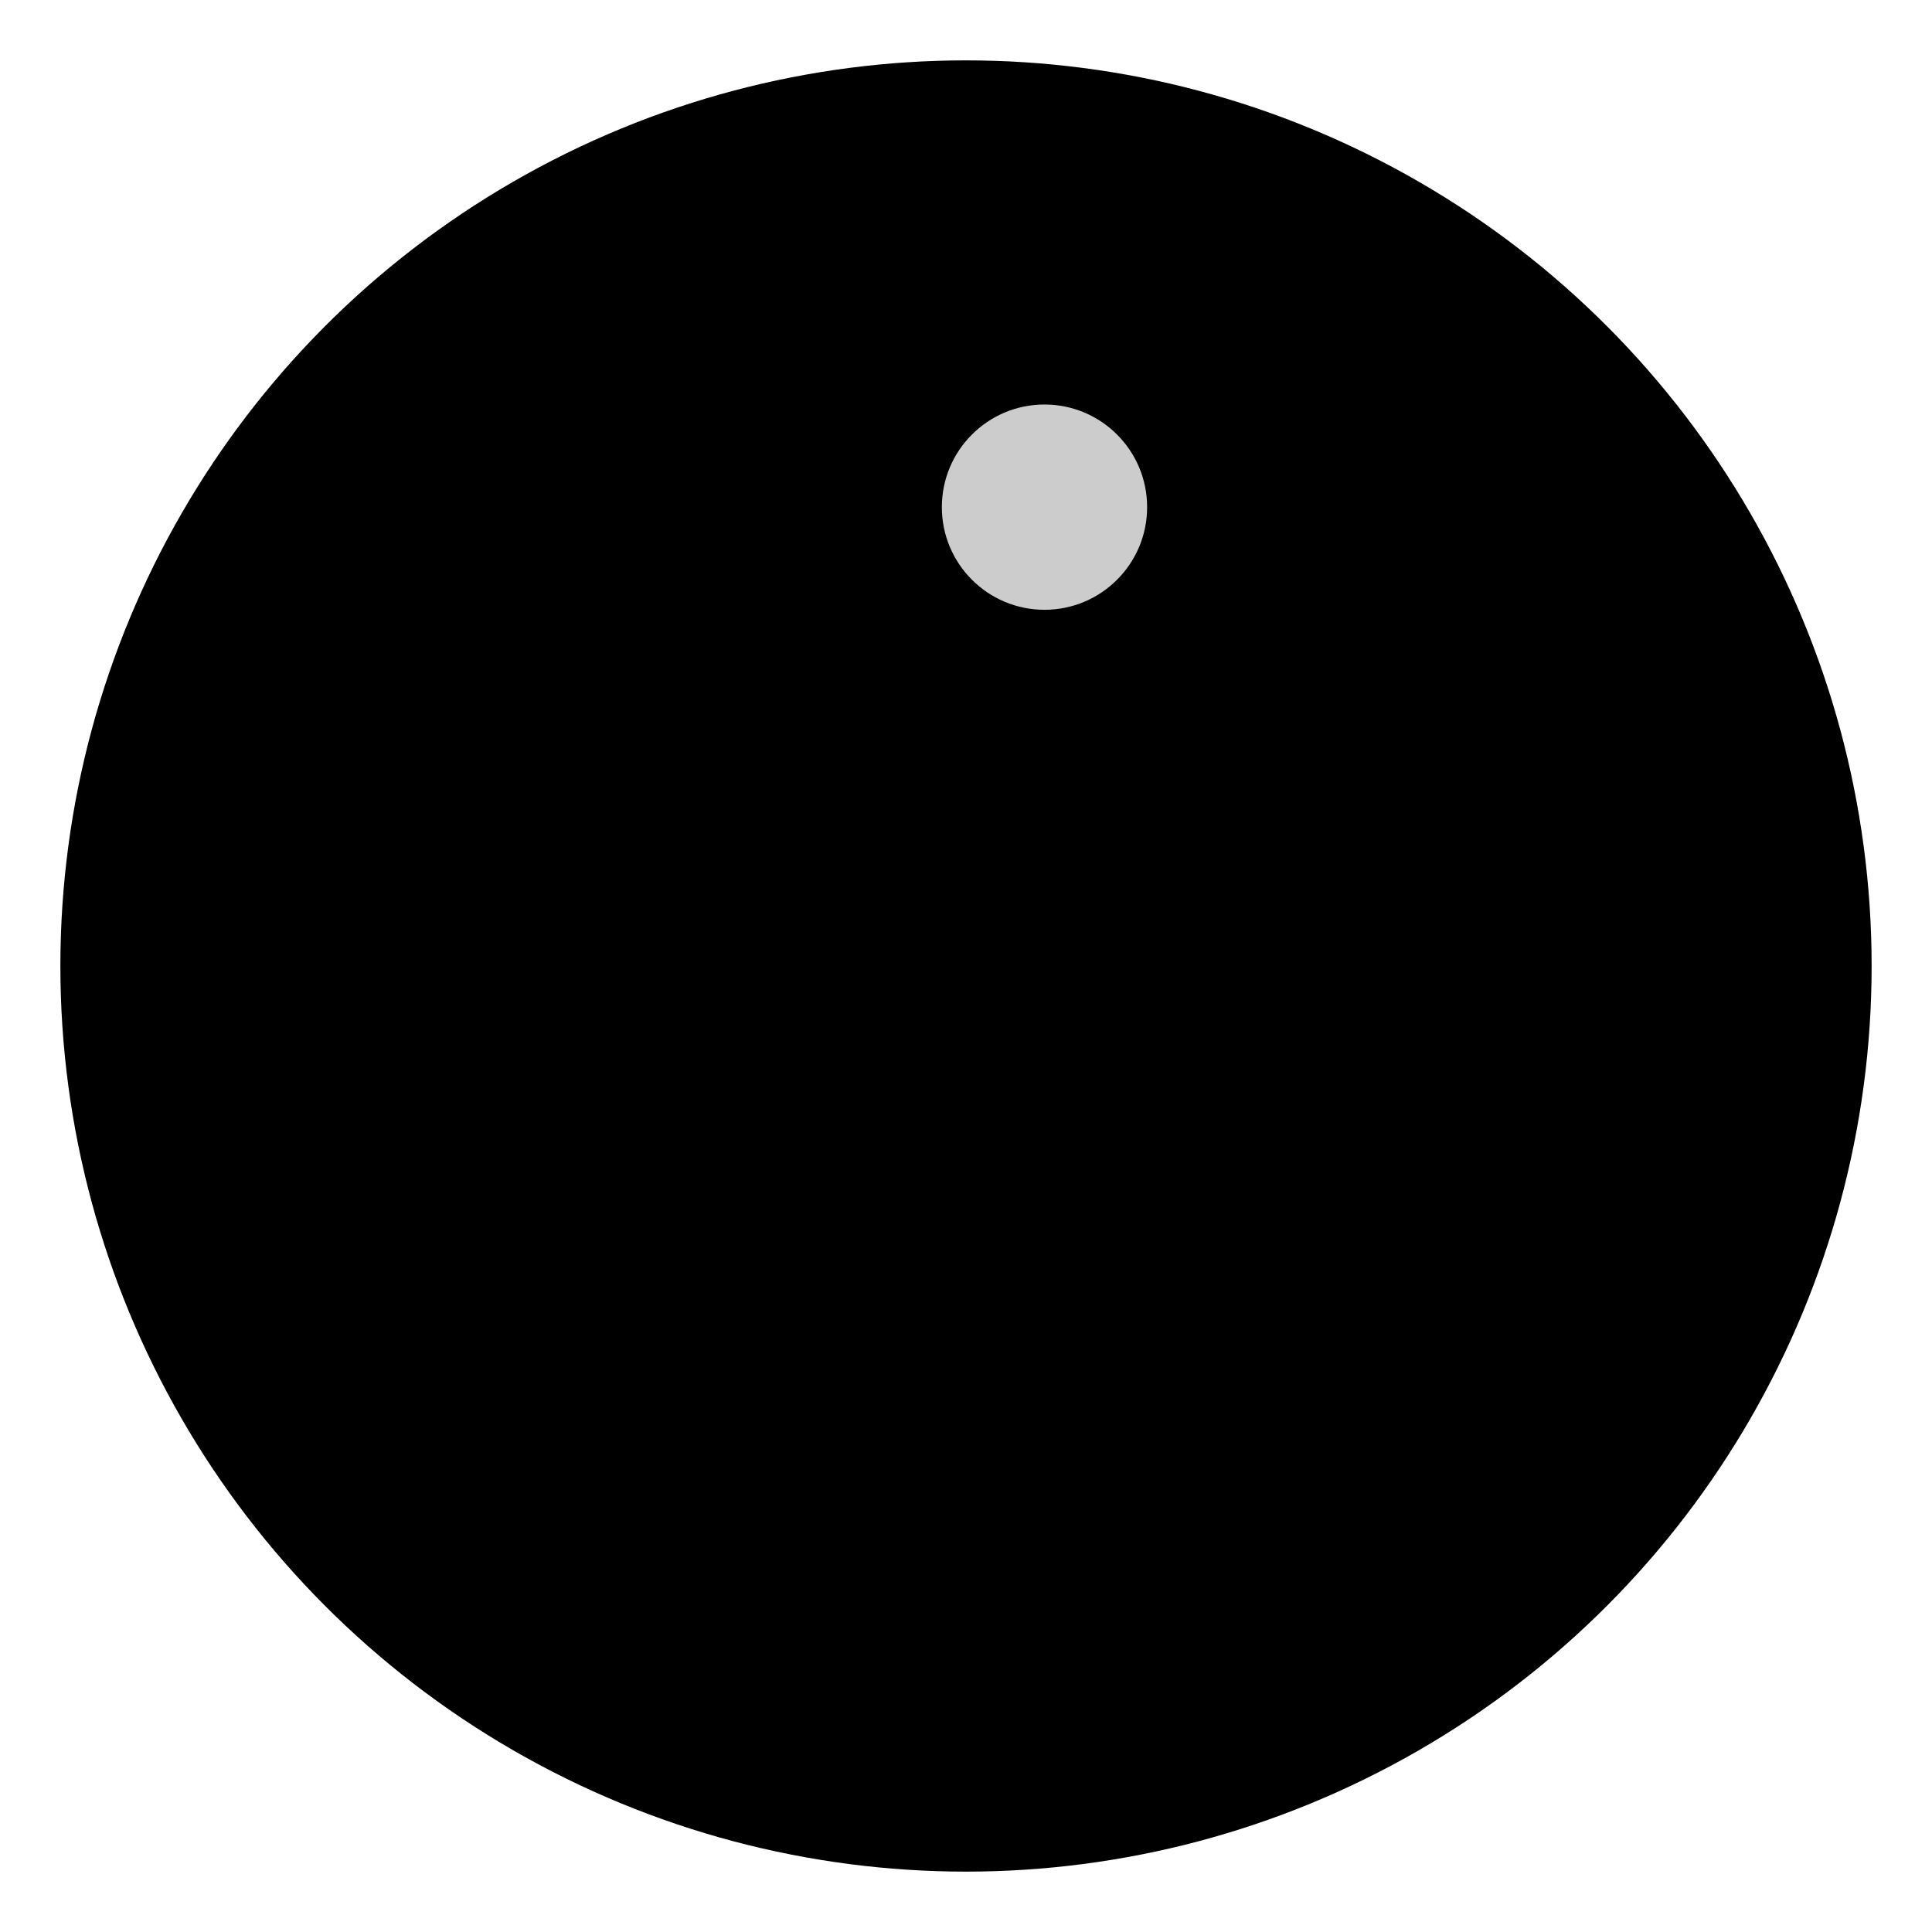 <svg xmlns="http://www.w3.org/2000/svg" viewBox="0 0 64 64" role="img" aria-labelledby="title desc">
  <title id="title">Abhishek Yadav Icon</title>
  <desc id="desc">Aurora-inspired favicon featuring a refined AY monogram with subtle glow for light and dark themes.</desc>
  <defs>
    <style>
      @media (prefers-color-scheme: light) {
        .bg { fill: url(#bg-light); }
        .ring { stroke: url(#ring-light); }
        .glyph-primary { fill: url(#glyph-light); }
        .glyph-secondary { fill: url(#secondary-light); }
        .halo { fill: url(#halo-light); opacity: 0.42; }
      }
      @media (prefers-color-scheme: dark) {
        .bg { fill: url(#bg-dark); }
        .ring { stroke: url(#ring-dark); }
        .glyph-primary { fill: url(#glyph-dark); }
        .glyph-secondary { fill: url(#secondary-dark); }
        .halo { fill: url(#halo-dark); opacity: 0.58; }
      }
    </style>
    <radialGradient id="bg-light" cx="26" cy="16" r="40">
      <stop offset="0%" stop-color="#ffffff" stop-opacity="0.95" />
      <stop offset="55%" stop-color="#eef2ff" />
      <stop offset="100%" stop-color="#d7e3ff" />
    </radialGradient>
    <radialGradient id="bg-dark" cx="26" cy="18" r="40">
      <stop offset="0%" stop-color="#0c1326" />
      <stop offset="100%" stop-color="#050710" />
    </radialGradient>
    <linearGradient id="ring-light" x1="14" y1="12" x2="50" y2="52">
      <stop offset="0%" stop-color="#7c3aed" />
      <stop offset="45%" stop-color="#22d3ee" />
      <stop offset="100%" stop-color="#fb923c" />
    </linearGradient>
    <linearGradient id="ring-dark" x1="14" y1="12" x2="50" y2="52">
      <stop offset="0%" stop-color="#38e2ff" />
      <stop offset="45%" stop-color="#a855f7" />
      <stop offset="100%" stop-color="#facc15" />
    </linearGradient>
    <radialGradient id="halo-light" cx="32" cy="24" r="24">
      <stop offset="0%" stop-color="#22d3ee" stop-opacity="0.32" />
      <stop offset="70%" stop-color="#7c3aed" stop-opacity="0.06" />
      <stop offset="100%" stop-color="#7c3aed" stop-opacity="0" />
    </radialGradient>
    <radialGradient id="halo-dark" cx="32" cy="24" r="24">
      <stop offset="0%" stop-color="#38e2ff" stop-opacity="0.45" />
      <stop offset="70%" stop-color="#a855f7" stop-opacity="0.1" />
      <stop offset="100%" stop-color="#a855f7" stop-opacity="0" />
    </radialGradient>
    <linearGradient id="glyph-light" x1="22" y1="18" x2="46" y2="46">
      <stop offset="0%" stop-color="#7c3aed" />
      <stop offset="55%" stop-color="#22d3ee" />
      <stop offset="100%" stop-color="#fb923c" />
    </linearGradient>
    <linearGradient id="glyph-dark" x1="22" y1="18" x2="46" y2="46">
      <stop offset="0%" stop-color="#38e2ff" />
      <stop offset="55%" stop-color="#a855f7" />
      <stop offset="100%" stop-color="#facc15" />
    </linearGradient>
    <linearGradient id="secondary-light" x1="24" y1="32" x2="40" y2="48">
      <stop offset="0%" stop-color="#22d3ee" />
      <stop offset="100%" stop-color="#7c3aed" />
    </linearGradient>
    <linearGradient id="secondary-dark" x1="24" y1="32" x2="40" y2="48">
      <stop offset="0%" stop-color="#38e2ff" />
      <stop offset="100%" stop-color="#a855f7" />
    </linearGradient>
    <filter id="soft-glow" x="-15%" y="-15%" width="130%" height="130%">
      <feGaussianBlur in="SourceGraphic" stdDeviation="1.6" result="blur" />
      <feMerge>
        <feMergeNode in="blur" />
        <feMergeNode in="SourceGraphic" />
      </feMerge>
    </filter>
  </defs>
  <circle cx="32" cy="32" r="30" class="bg" />
  <circle cx="32" cy="30" r="22" class="halo" filter="url(#soft-glow)" />
  <circle cx="32" cy="32" r="28.2" fill="none" stroke-width="2.6" class="ring" />
  <g transform="translate(8 6) scale(1.2)">
    <path
      class="glyph-primary"
      d="M20.2 6l11.2 27.5h-8.5l-2.1-5.4H10l-2.1 5.4H-0.4L10.8 6h9.4zm-7.4 16.2h6.9l-3.4-8.5-3.5 8.5z"
    />
    <path
      class="glyph-secondary"
      d="M25.6 20.6l6.4 12.9h-6.2l-3.3-6.4 3.1-6.5z"
    />
  </g>
  <circle cx="34.6" cy="16.8" r="3.4" fill="#ffffff" opacity="0.8" />
  <style>
    @keyframes ringDrift {
      0%, 100% { transform: rotate(0deg); }
      50% { transform: rotate(1.8deg); }
    }
    @keyframes sheen {
      0%, 100% { filter: drop-shadow(0 0 1.4px rgba(128, 208, 255, 0.25)); }
      50% { filter: drop-shadow(0 0 2.6px rgba(126, 90, 255, 0.4)); }
    }
    .ring { transform-origin: 32px 32px; animation: ringDrift 7s ease-in-out infinite; }
    .glyph-primary, .glyph-secondary { animation: sheen 6.5s ease-in-out infinite; }
  </style>
</svg>